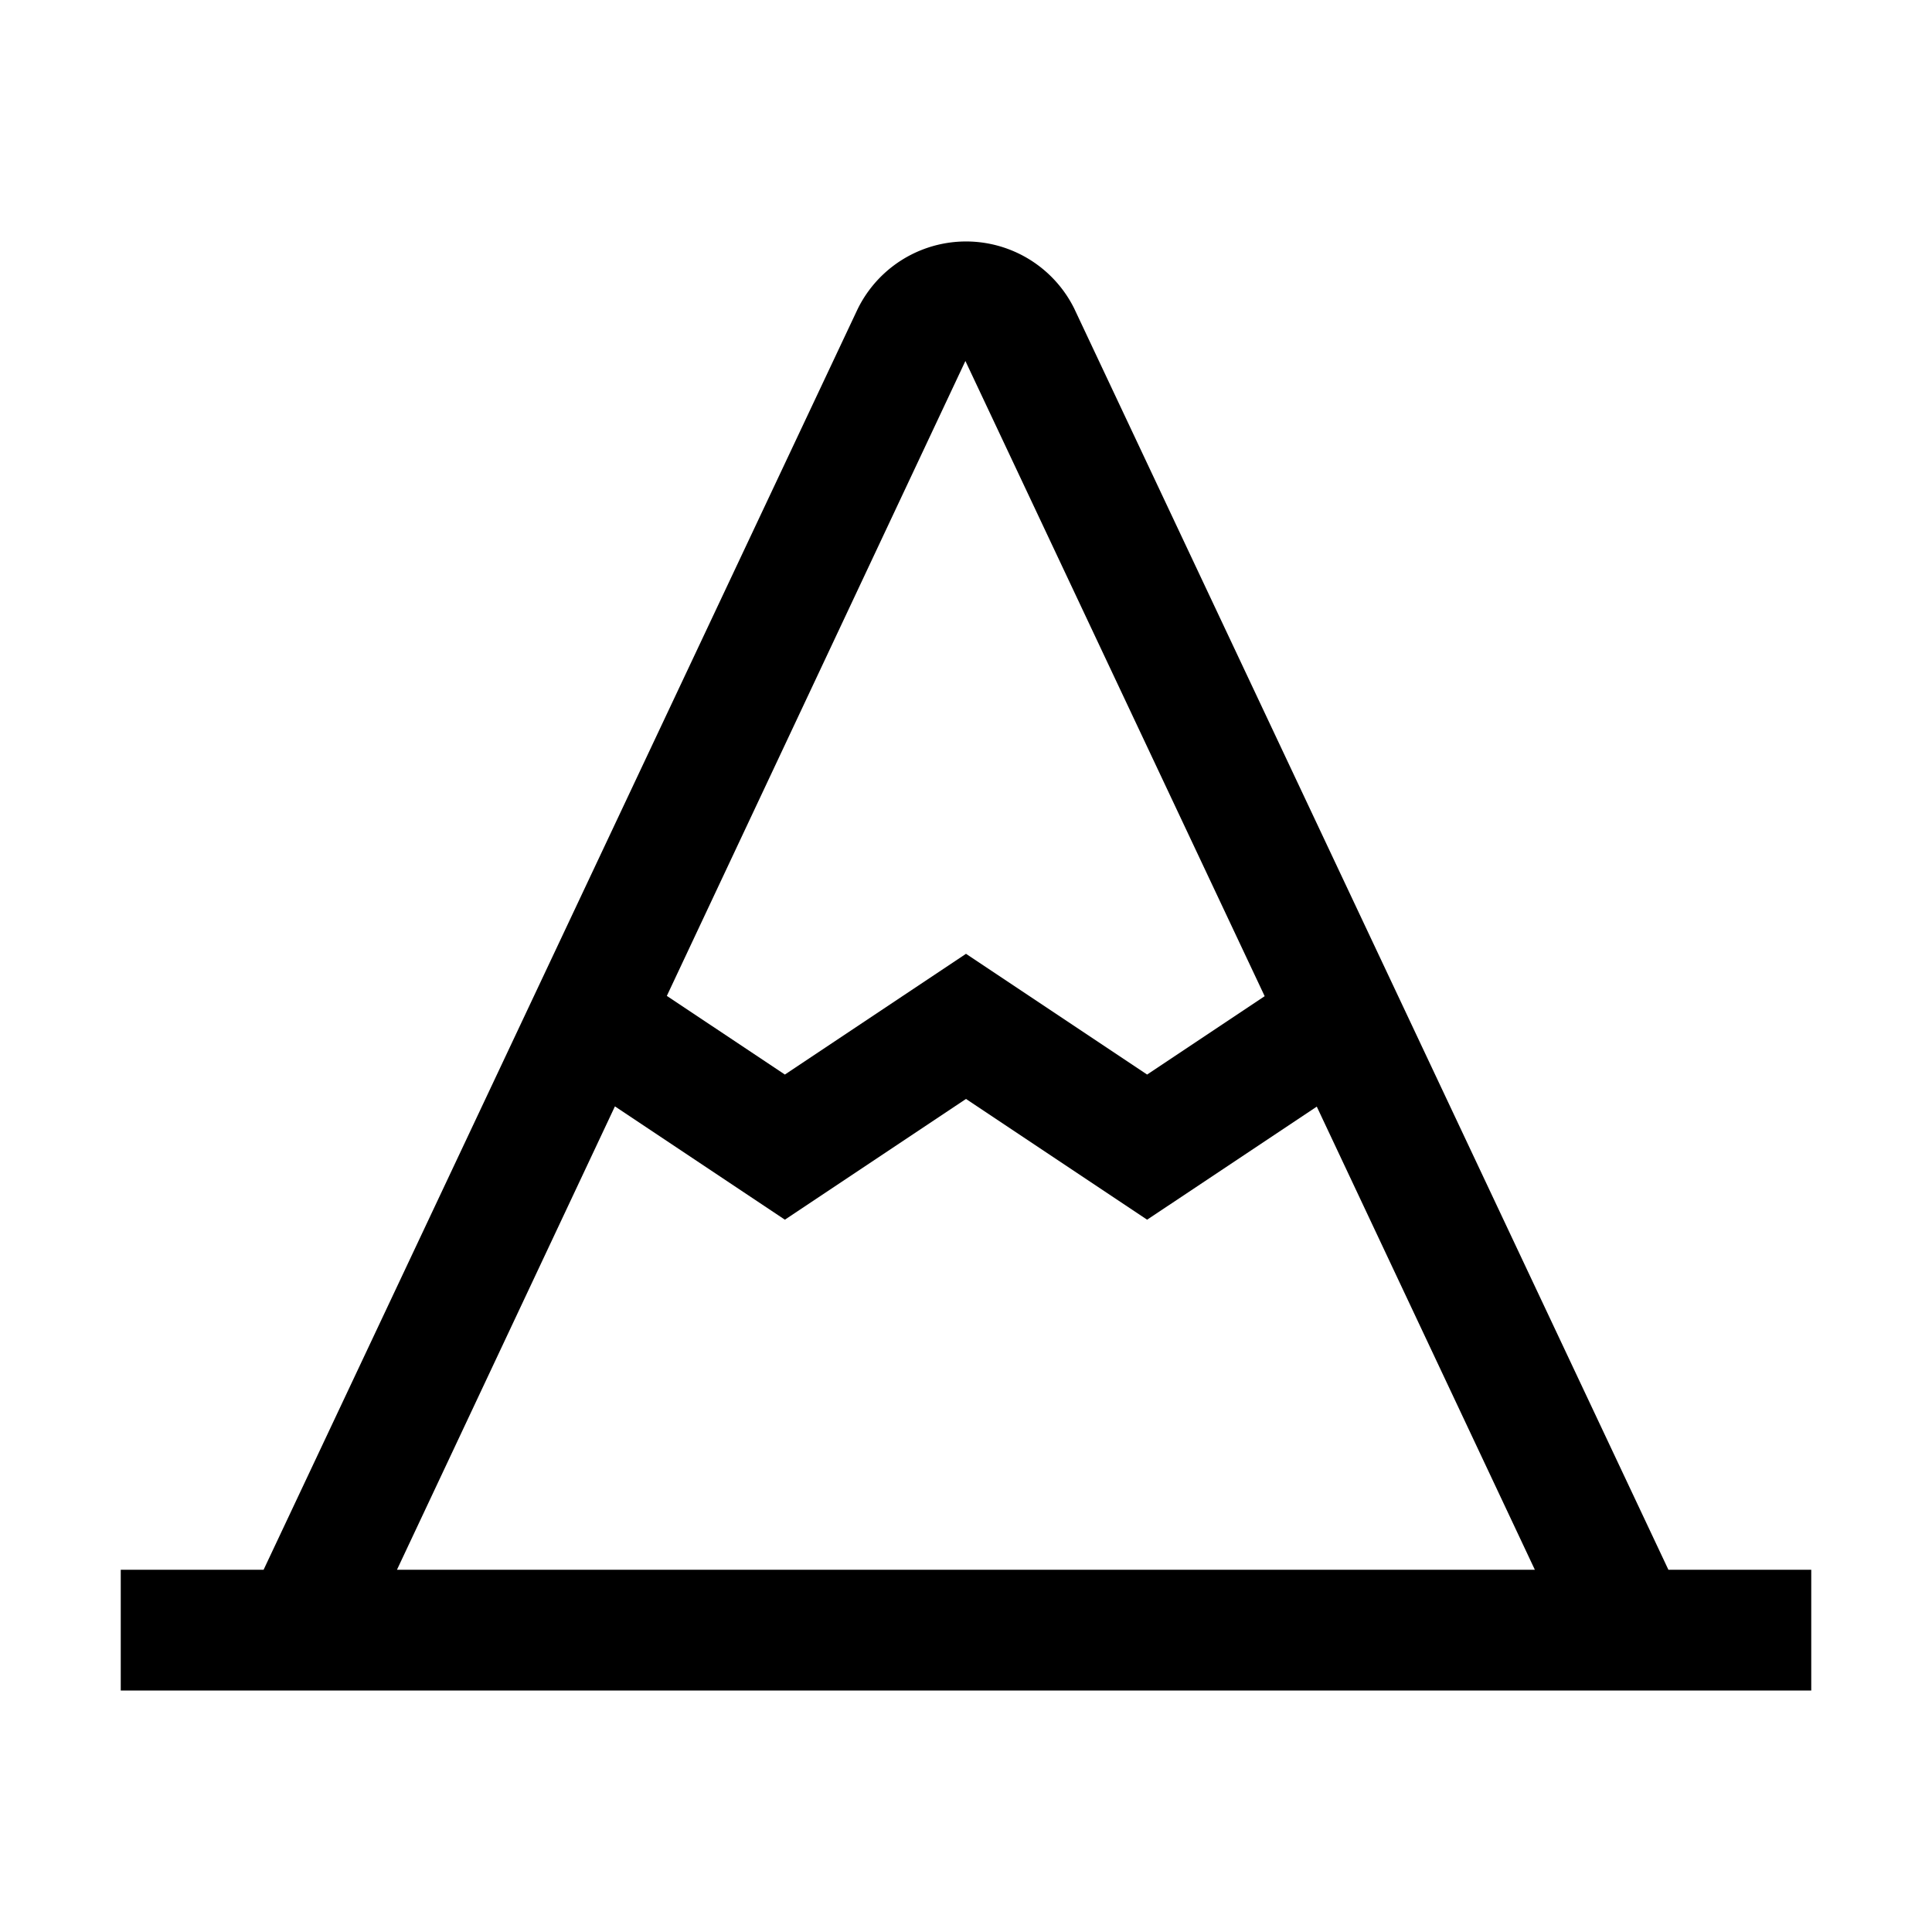 <svg xmlns="http://www.w3.org/2000/svg" width="32" height="32" viewBox="0 0 32 32"><path fill="currentColor" d="M27.634 26L17.79 5.105a2 2 0 0 0-3.588.021L4.366 26H2v2h28v-2ZM15.99 5.979L20.947 16.5L19 17.798l-3-2l-3 2l-1.955-1.303Zm-5.805 12.346L13 20.202l3-2l3 2l2.81-1.873L25.422 26H6.575Z"/></svg>